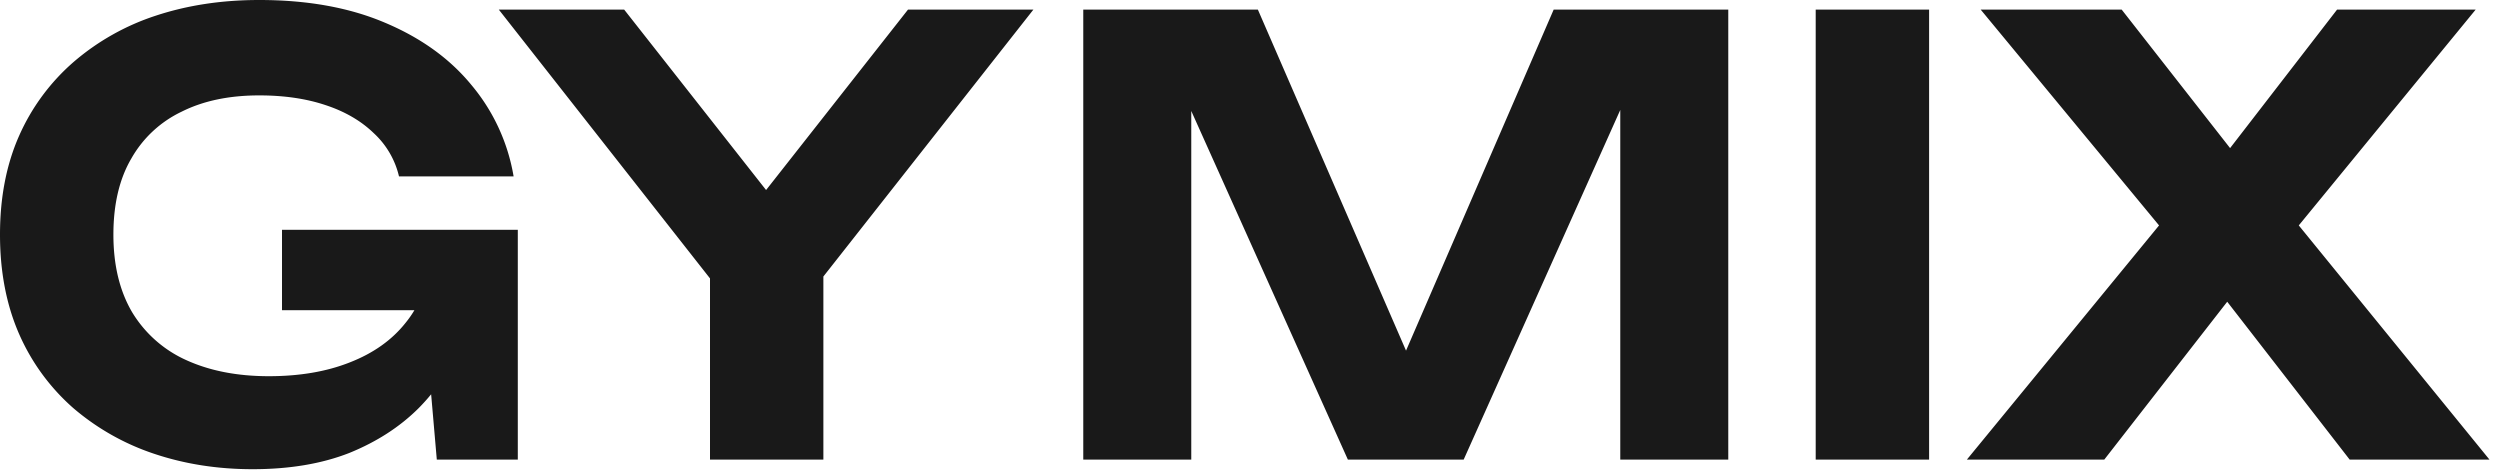<svg xmlns="http://www.w3.org/2000/svg" width="100" height="19" fill="none"><path fill="#191919" d="M19.128 10.584a8.982 8.982 0 0 1-.648 3.12 8.1 8.1 0 0 1-1.728 2.616c-.752.752-1.68 1.352-2.784 1.8-1.104.432-2.392.648-3.864.648-1.408 0-2.728-.208-3.96-.624a9.658 9.658 0 0 1-3.216-1.824 8.45 8.45 0 0 1-2.16-2.952C.256 12.2 0 10.872 0 9.384s.256-2.808.768-3.96a8.417 8.417 0 0 1 2.184-2.952A9.62 9.62 0 0 1 6.24.624C7.504.208 8.88 0 10.368 0c1.936 0 3.616.304 5.04.912 1.44.608 2.592 1.44 3.456 2.496a7.652 7.652 0 0 1 1.68 3.648H15.96a3.404 3.404 0 0 0-1.008-1.728c-.512-.496-1.16-.872-1.944-1.128-.768-.256-1.648-.384-2.64-.384-1.2 0-2.232.216-3.096.648a4.562 4.562 0 0 0-2.016 1.872c-.48.816-.72 1.832-.72 3.048s.248 2.248.744 3.096a4.85 4.85 0 0 0 2.16 1.92c.944.432 2.048.648 3.312.648 1.232 0 2.312-.184 3.24-.552.944-.368 1.688-.896 2.232-1.584.56-.688.88-1.512.96-2.472l1.944.144Zm-7.848 1.824V9.192h9.432v9.192h-3.24l-.624-7.2.912 1.224h-6.48Zm17.12 5.976V9.672h4.535v8.712H28.4Zm-8.449-18h5.016l6.72 8.544H29.6L36.32.384h5.016L32.12 12.096l-2.928.048-9.24-11.76Zm49.18 0v18h-4.32V1.968l1.056.072-7.32 16.344h-4.632l-7.32-16.296 1.056-.096v16.392h-4.32v-18h6.984l6.84 15.744h-1.824L62.147.384h6.984Zm3.497 0h4.536v18h-4.536v-18Zm18.215 9.984V7.656l8.736 10.728h-5.592l-5.976-7.704h2.16l-6 7.704h-5.496L87.459 7.68v2.664L79.227.384h5.64l5.448 6.96h-2.208l5.376-6.96h5.544l-8.184 9.984Z"/></svg>